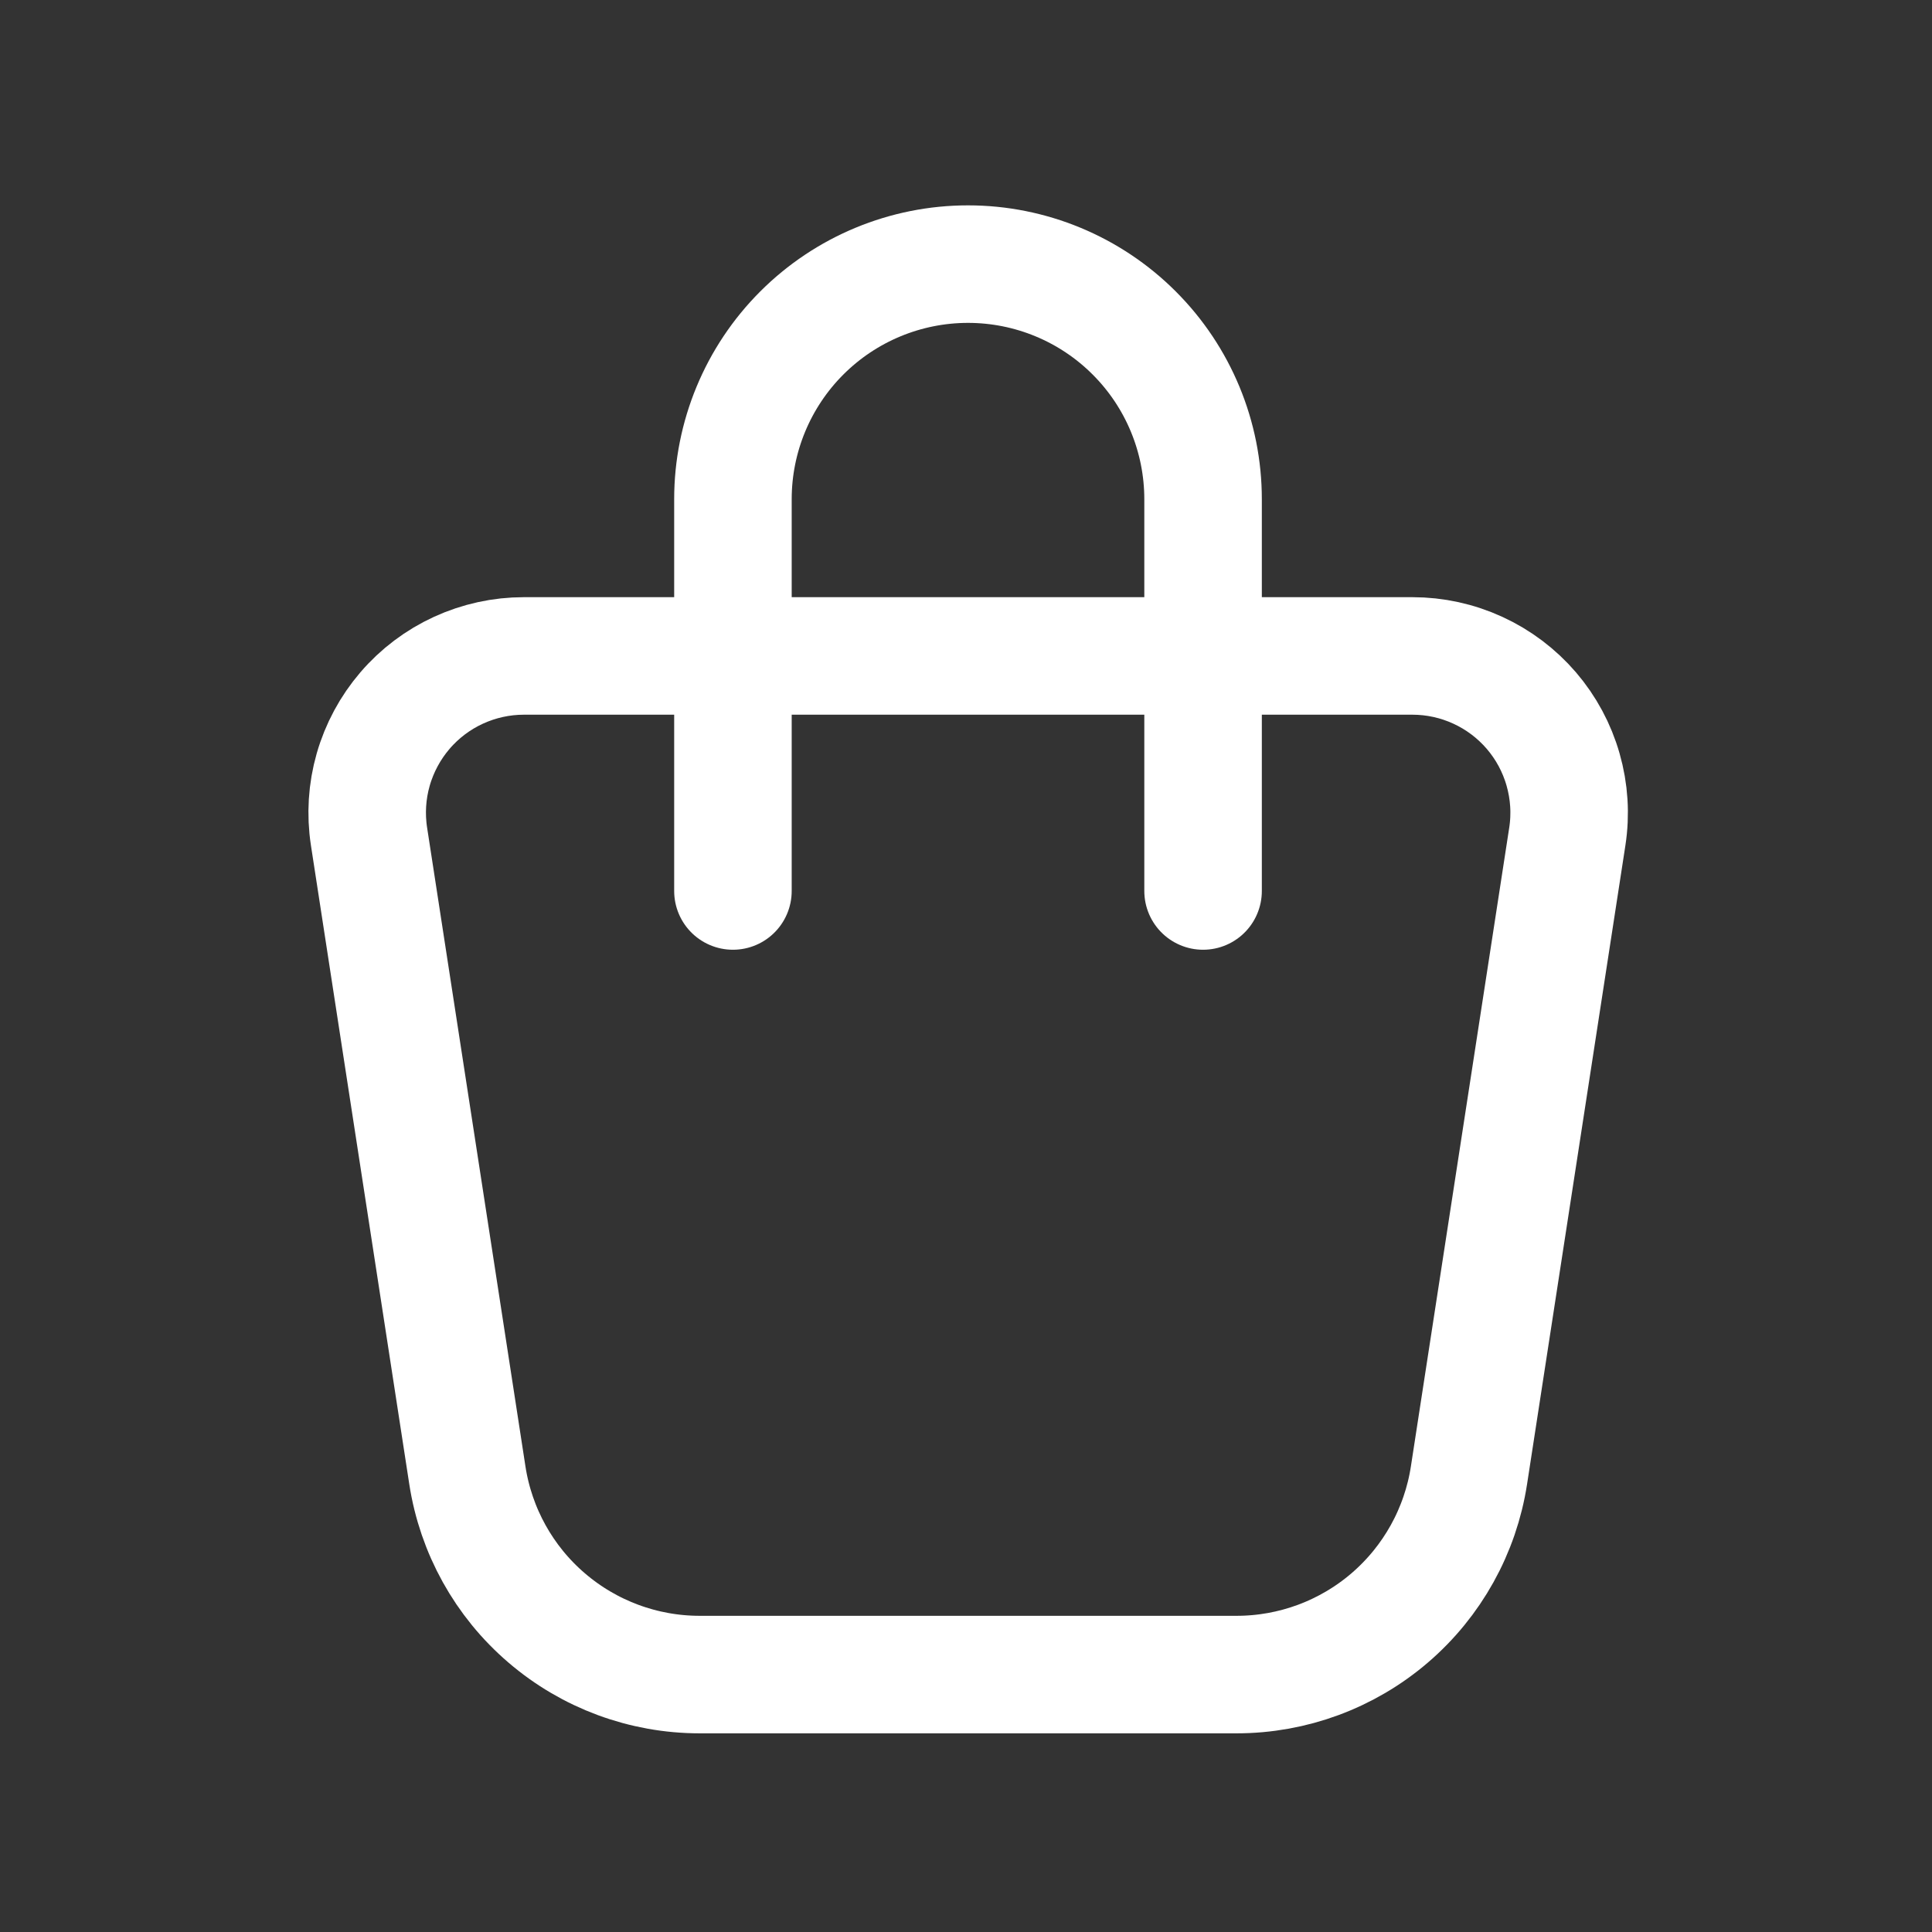 <svg width="41" height="41" viewBox="0 0 41 41" fill="none" xmlns="http://www.w3.org/2000/svg">
<rect x="0" y="0" width="41" height="41" fill="#333333" stroke="none"/>
<g clip-path="url(#clip0_2_3049)">
<path d="M11.118 13.92H29.973C30.453 13.92 30.927 14.024 31.362 14.224C31.798 14.424 32.185 14.716 32.498 15.08C32.81 15.444 33.04 15.871 33.171 16.332C33.303 16.793 33.334 17.277 33.261 17.751L31.174 31.307C30.993 32.485 30.396 33.559 29.491 34.335C28.586 35.111 27.434 35.537 26.242 35.537H14.848C13.656 35.537 12.504 35.11 11.6 34.334C10.695 33.559 10.099 32.484 9.918 31.307L7.831 17.751C7.758 17.277 7.788 16.793 7.92 16.332C8.052 15.871 8.282 15.444 8.594 15.08C8.906 14.716 9.293 14.424 9.729 14.224C10.165 14.024 10.639 13.92 11.118 13.92Z" stroke="white" stroke-width="2.494" stroke-linecap="round" stroke-linejoin="round"/>
<path d="M15.554 18.908V10.594C15.554 9.271 16.08 8.002 17.015 7.067C17.951 6.131 19.22 5.605 20.543 5.605C21.866 5.605 23.135 6.131 24.07 7.067C25.006 8.002 25.531 9.271 25.531 10.594V18.908" stroke="white" stroke-width="2.494" stroke-linecap="round" stroke-linejoin="round"/>
</g>
<defs>
<clipPath id="clip0_2_3049">
<rect width="39.909" height="39.909" fill="white" transform="translate(0.588 0.617)"/>
</clipPath>
</defs>
</svg>
